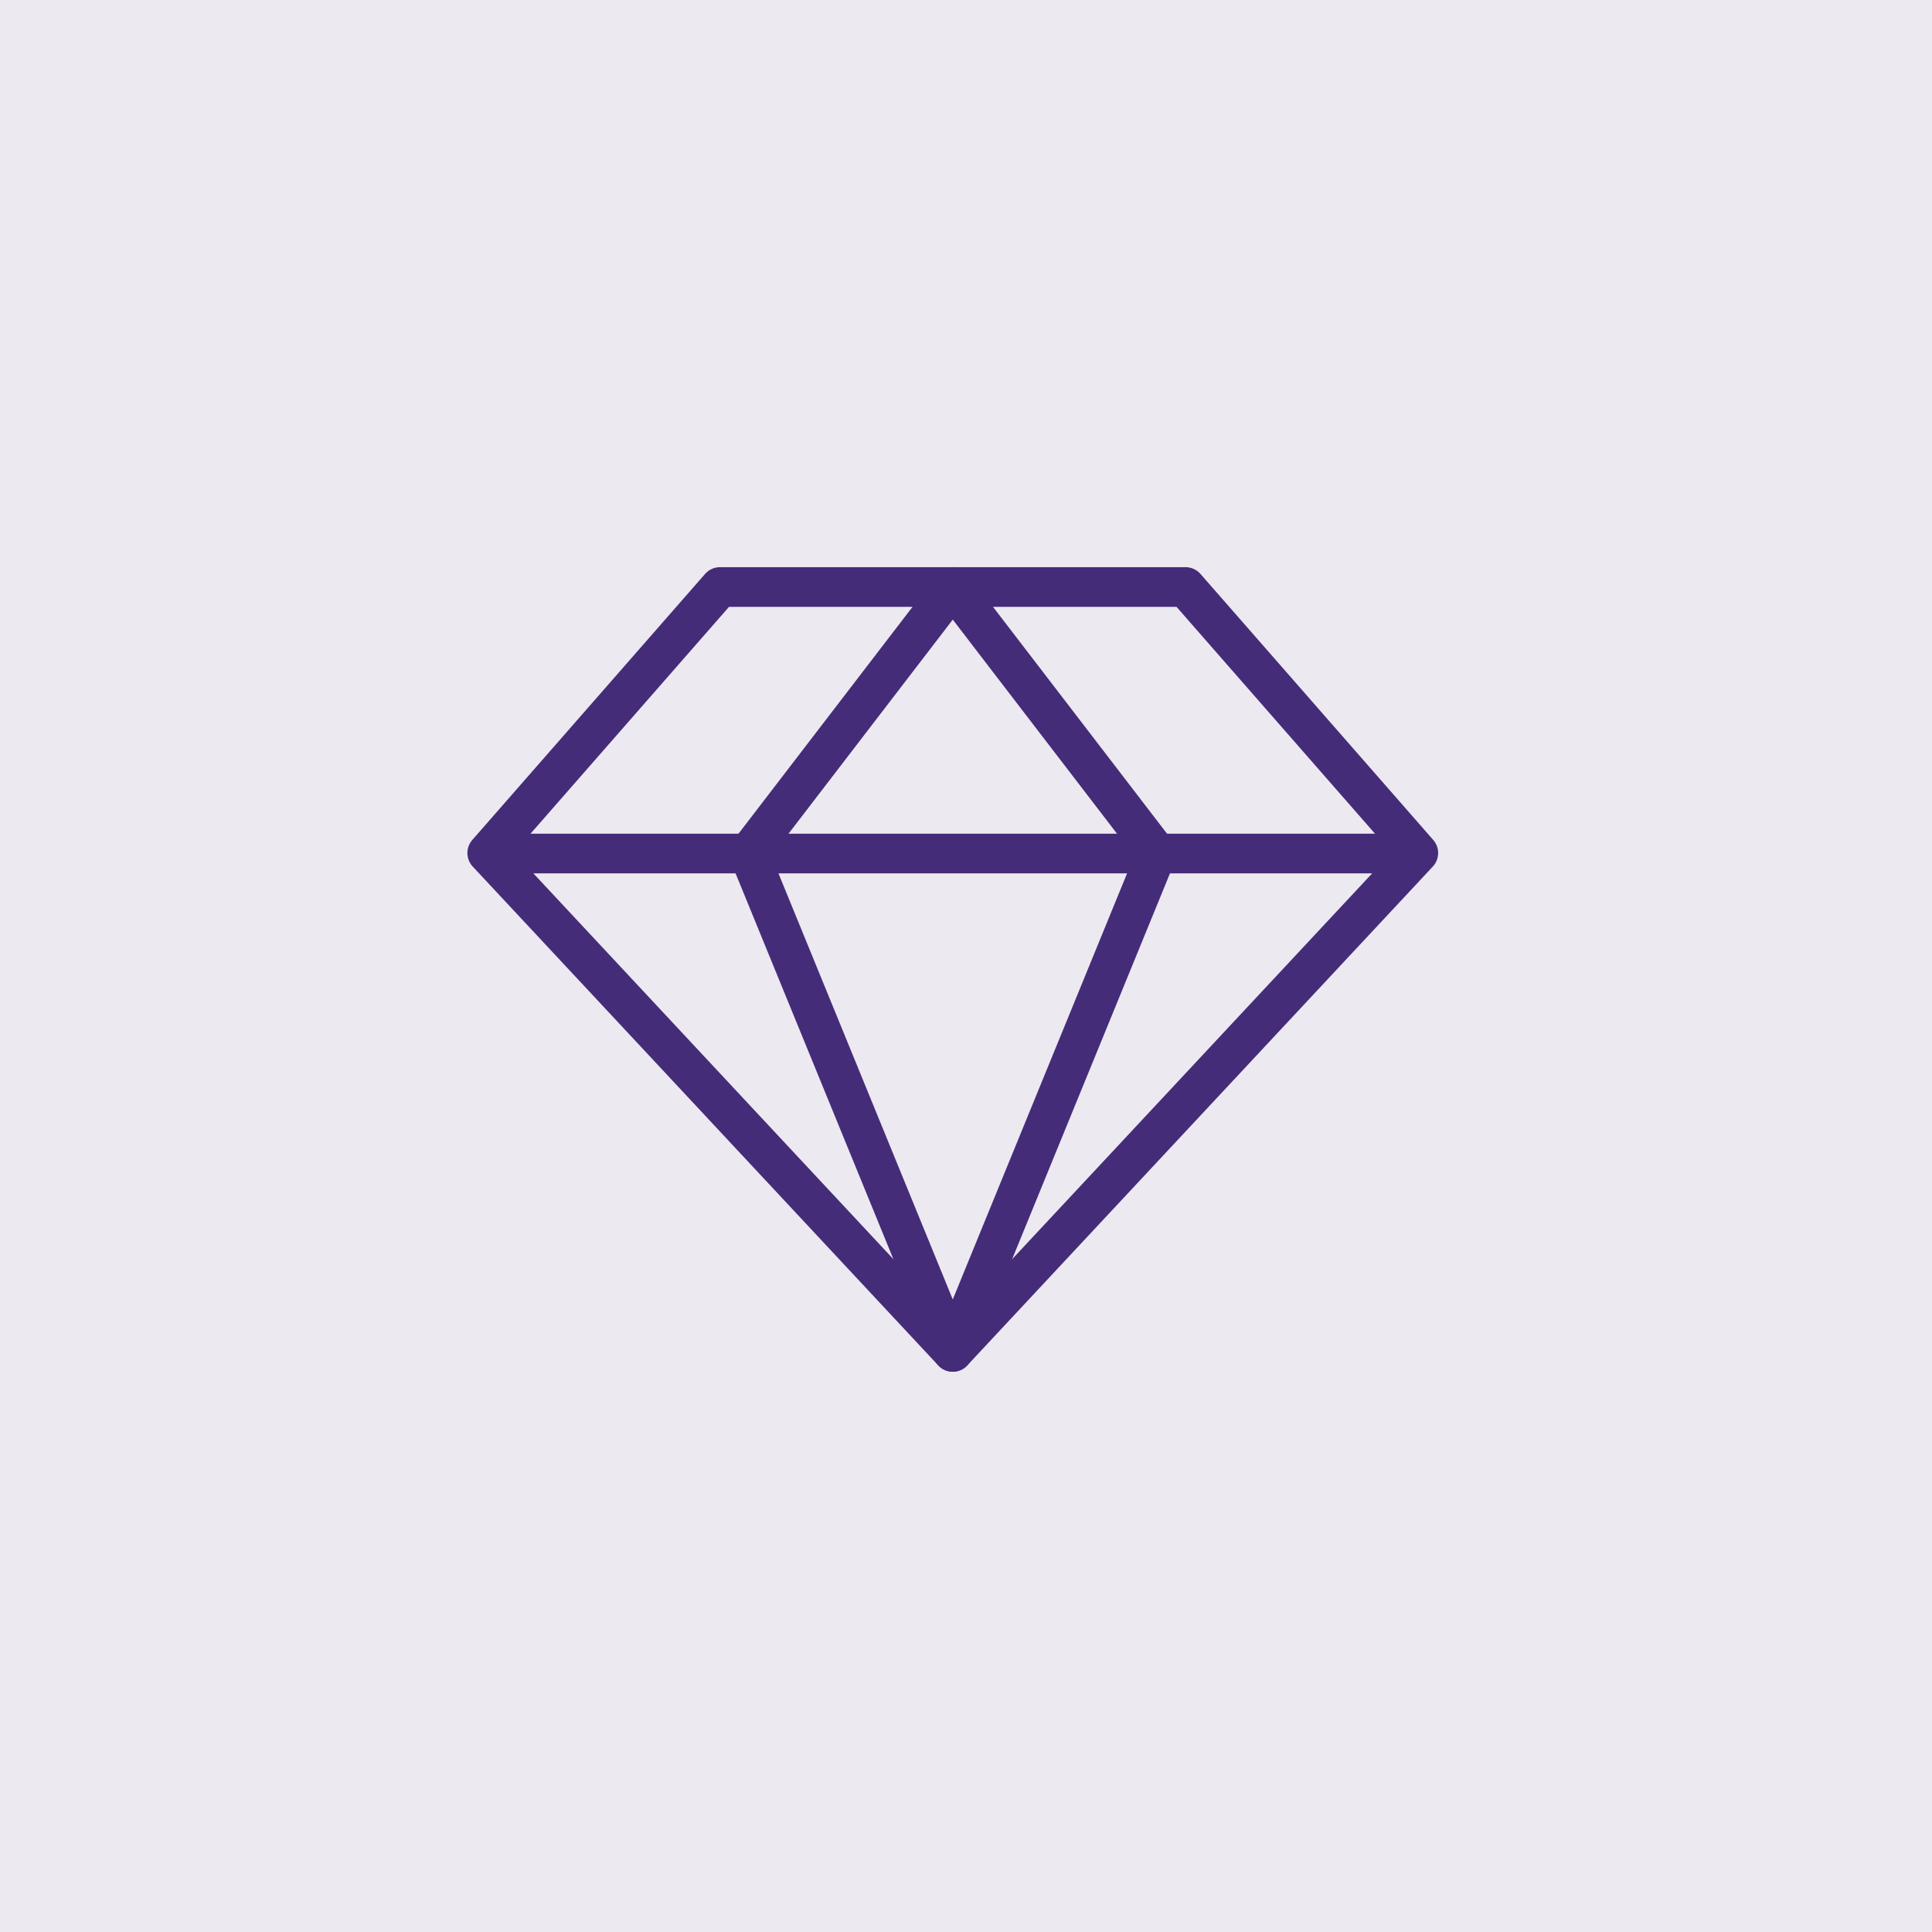 <svg xmlns="http://www.w3.org/2000/svg" width="73" height="73" viewBox="0 0 73 73"><g transform="translate(-215 -1958)"><rect width="73" height="73" transform="translate(215 1958)" fill="#ece9f1"/><g transform="translate(230.836 1973.836)"><rect width="40" height="40" transform="translate(0.164 0.164)" fill="none"/><path d="M24.795,40h17.59l8.795,10.051L33.59,68.9,16,50.051Z" transform="translate(-13.426 -33.656)" fill="none" stroke="#452c79" stroke-linecap="round" stroke-linejoin="round" stroke-width="1.5"/><path d="M94.322,50.051,86.611,68.9,78.9,50.051,86.611,40Z" transform="translate(-66.447 -33.656)" fill="none" stroke="#452c79" stroke-linecap="round" stroke-linejoin="round" stroke-width="1.5"/><line x2="35" transform="translate(2.664 16.414)" fill="none" stroke="#452c79" stroke-linecap="round" stroke-linejoin="round" stroke-width="1.5"/></g></g></svg>